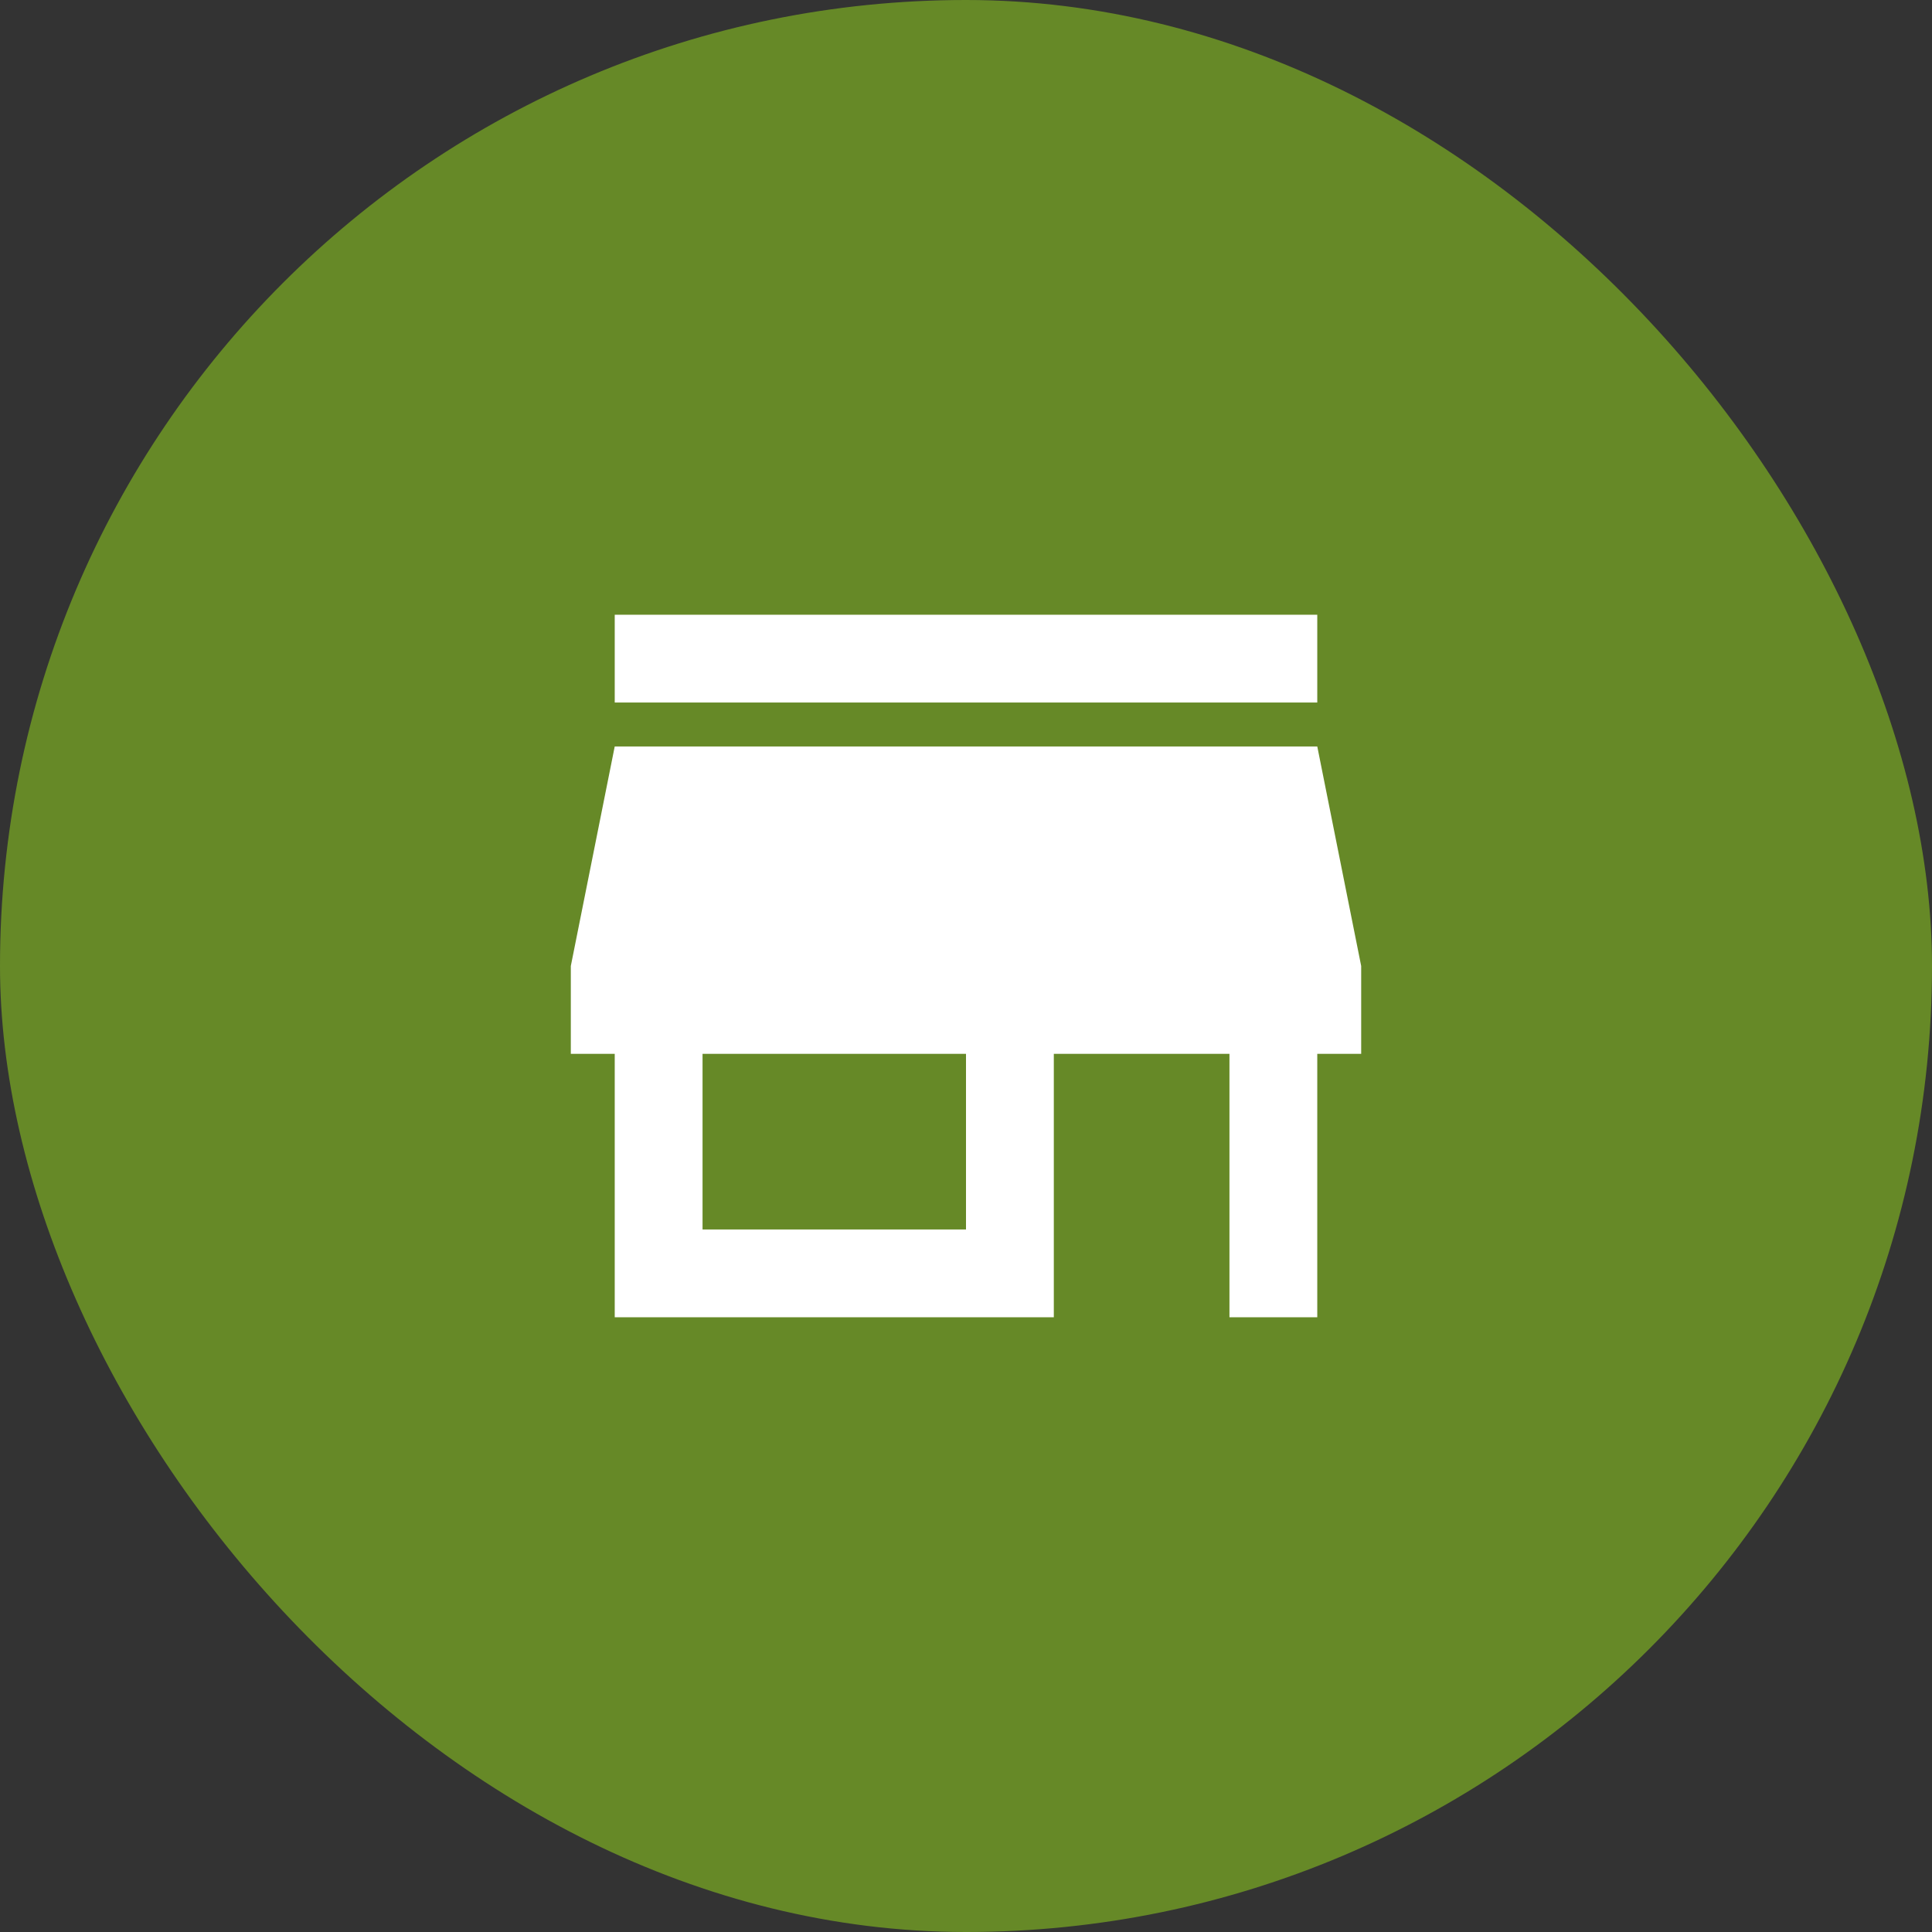 <?xml version="1.0" encoding="UTF-8"?> <svg xmlns="http://www.w3.org/2000/svg" width="44" height="44" viewBox="0 0 44 44" fill="none"><rect x="0" y="0" width="44" height="44" fill="#333333" stroke="none"/><rect width="44" height="44" rx="22" fill="#668927"></rect><g clip-path="url(#clip0_45_570)"><path d="M30 14H14V16H30V14ZM31 24V22L30 17H14L13 22V24H14V30H24V24H28V30H30V24H31ZM22 28H16V24H22V28Z" fill="white"></path></g><defs><clipPath id="clip0_45_570"><rect width="24" height="24" fill="white" transform="translate(10 10)"></rect></clipPath></defs></svg> 